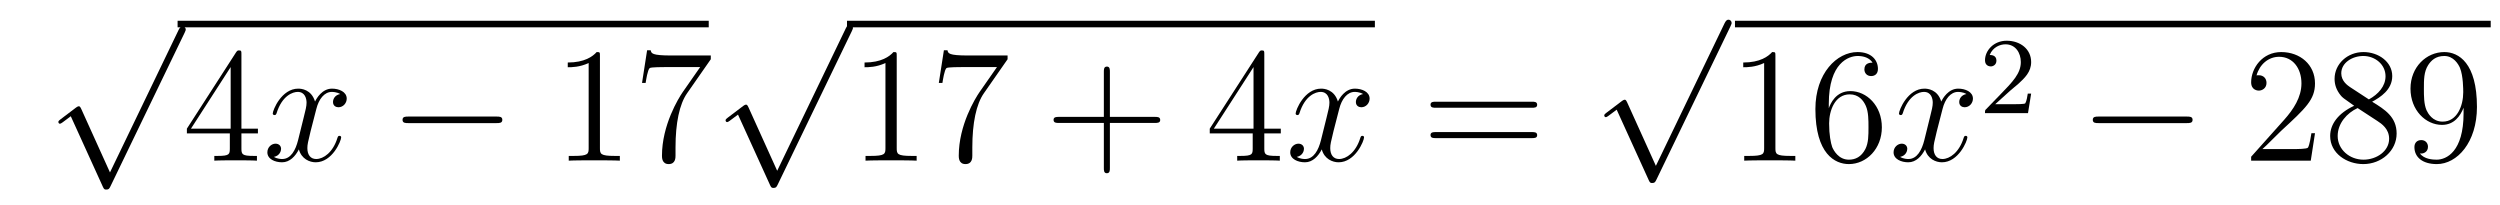 <?xml version='1.0'?>
<!-- This file was generated by dvisvgm 1.14.1 -->
<svg height='15pt' version='1.1' viewBox='0 -15 183 15' width='183pt' xmlns='http://www.w3.org/2000/svg' xmlns:xlink='http://www.w3.org/1999/xlink'>
<g id='page1'>
<g transform='matrix(1 0 0 1 -125 651)'>
<path d='M133.05 -653.379L130.946 -658.029C130.863 -658.221 130.803 -658.221 130.767 -658.221C130.755 -658.221 130.695 -658.221 130.564 -658.125L129.428 -657.264C129.273 -657.145 129.273 -657.109 129.273 -657.073C129.273 -657.013 129.308 -656.942 129.392 -656.942C129.464 -656.942 129.667 -657.109 129.799 -657.205C129.87 -657.264 130.05 -657.396 130.181 -657.492L132.536 -652.315C132.62 -652.124 132.68 -652.124 132.787 -652.124C132.967 -652.124 133.002 -652.196 133.086 -652.363L138.513 -663.6C138.597 -663.768 138.597 -663.815 138.597 -663.839C138.597 -663.959 138.501 -664.078 138.358 -664.078C138.262 -664.078 138.178 -664.018 138.083 -663.827L133.05 -653.379Z' fill-rule='evenodd'/>
<path d='M138 -664H176.879V-664.48H138'/>
<path d='M142.672 -662.022C142.672 -662.249 142.672 -662.309 142.505 -662.309C142.41 -662.309 142.374 -662.309 142.278 -662.166L138.68 -656.583V-656.236H141.824V-655.148C141.824 -654.706 141.8 -654.587 140.927 -654.587H140.688V-654.24C140.963 -654.264 141.907 -654.264 142.242 -654.264C142.577 -654.264 143.533 -654.264 143.808 -654.24V-654.587H143.569C142.708 -654.587 142.672 -654.706 142.672 -655.148V-656.236H143.88V-656.583H142.672V-662.022ZM141.884 -661.09V-656.583H138.979L141.884 -661.09Z' fill-rule='evenodd'/>
<path d='M149.902 -659.117C149.52 -659.046 149.376 -658.759 149.376 -658.532C149.376 -658.245 149.603 -658.149 149.771 -658.149C150.129 -658.149 150.38 -658.46 150.38 -658.782C150.38 -659.285 149.807 -659.512 149.304 -659.512C148.575 -659.512 148.169 -658.794 148.061 -658.567C147.786 -659.464 147.045 -659.512 146.83 -659.512C145.611 -659.512 144.965 -657.946 144.965 -657.683C144.965 -657.635 145.013 -657.575 145.097 -657.575C145.192 -657.575 145.216 -657.647 145.24 -657.695C145.647 -659.022 146.448 -659.273 146.794 -659.273C147.332 -659.273 147.44 -658.771 147.44 -658.484C147.44 -658.221 147.368 -657.946 147.224 -657.372L146.818 -655.734C146.639 -655.017 146.292 -654.36 145.658 -654.36C145.599 -654.36 145.3 -654.36 145.049 -654.515C145.479 -654.599 145.575 -654.957 145.575 -655.101C145.575 -655.34 145.396 -655.483 145.168 -655.483C144.882 -655.483 144.571 -655.232 144.571 -654.85C144.571 -654.348 145.133 -654.12 145.647 -654.12C146.22 -654.12 146.627 -654.575 146.878 -655.065C147.069 -654.36 147.667 -654.12 148.109 -654.12C149.328 -654.12 149.974 -655.687 149.974 -655.949C149.974 -656.009 149.926 -656.057 149.854 -656.057C149.747 -656.057 149.735 -655.997 149.699 -655.902C149.376 -654.85 148.683 -654.36 148.145 -654.36C147.727 -654.36 147.499 -654.67 147.499 -655.16C147.499 -655.423 147.547 -655.615 147.738 -656.404L148.157 -658.029C148.336 -658.747 148.743 -659.273 149.292 -659.273C149.317 -659.273 149.651 -659.273 149.902 -659.117Z' fill-rule='evenodd'/>
<path d='M161.351 -656.989C161.555 -656.989 161.77 -656.989 161.77 -657.228C161.77 -657.468 161.555 -657.468 161.351 -657.468H154.884C154.681 -657.468 154.466 -657.468 154.466 -657.228C154.466 -656.989 154.681 -656.989 154.884 -656.989H161.351Z' fill-rule='evenodd'/>
<path d='M168.915 -661.902C168.915 -662.178 168.915 -662.189 168.676 -662.189C168.389 -661.867 167.791 -661.424 166.56 -661.424V-661.078C166.835 -661.078 167.432 -661.078 168.09 -661.388V-655.16C168.09 -654.73 168.054 -654.587 167.002 -654.587H166.632V-654.24C166.954 -654.264 168.114 -654.264 168.508 -654.264C168.903 -654.264 170.05 -654.264 170.373 -654.24V-654.587H170.003C168.951 -654.587 168.915 -654.73 168.915 -655.16V-661.902ZM177.03 -661.663V-661.938H174.149C172.703 -661.938 172.679 -662.094 172.631 -662.321H172.368L171.997 -659.93H172.26C172.296 -660.145 172.404 -660.887 172.559 -661.018C172.655 -661.09 173.551 -661.09 173.719 -661.09H176.253L174.986 -659.273C174.663 -658.807 173.456 -656.846 173.456 -654.599C173.456 -654.467 173.456 -653.989 173.946 -653.989C174.448 -653.989 174.448 -654.455 174.448 -654.611V-655.208C174.448 -656.989 174.735 -658.376 175.297 -659.177L177.03 -661.663Z' fill-rule='evenodd'/>
<path d='M181.89 -653.499L179.786 -658.149C179.703 -658.341 179.643 -658.341 179.607 -658.341C179.595 -658.341 179.535 -658.341 179.404 -658.245L178.268 -657.384C178.113 -657.265 178.113 -657.229 178.113 -657.193C178.113 -657.133 178.148 -657.062 178.232 -657.062C178.304 -657.062 178.507 -657.229 178.639 -657.325C178.71 -657.384 178.89 -657.516 179.021 -657.612L181.376 -652.435C181.46 -652.244 181.52 -652.244 181.627 -652.244C181.807 -652.244 181.842 -652.316 181.926 -652.483L187.353 -663.72C187.437 -663.888 187.437 -663.935 187.437 -663.959C187.437 -664.079 187.341 -664.198 187.198 -664.198C187.102 -664.198 187.018 -664.138 186.923 -663.947L181.89 -653.499Z' fill-rule='evenodd'/>
<path d='M187 -664H225.641V-664.48H187'/>
<path d='M190.64 -661.902C190.64 -662.178 190.64 -662.189 190.401 -662.189C190.114 -661.867 189.516 -661.424 188.285 -661.424V-661.078C188.56 -661.078 189.157 -661.078 189.815 -661.388V-655.16C189.815 -654.73 189.779 -654.587 188.727 -654.587H188.357V-654.24C188.679 -654.264 189.839 -654.264 190.233 -654.264C190.628 -654.264 191.775 -654.264 192.098 -654.24V-654.587H191.728C190.676 -654.587 190.64 -654.73 190.64 -655.16V-661.902ZM198.755 -661.663V-661.938H195.874C194.428 -661.938 194.404 -662.094 194.356 -662.321H194.093L193.722 -659.93H193.985C194.021 -660.145 194.129 -660.887 194.285 -661.018C194.38 -661.09 195.277 -661.09 195.444 -661.09H197.978L196.711 -659.273C196.388 -658.807 195.181 -656.846 195.181 -654.599C195.181 -654.467 195.181 -653.989 195.671 -653.989C196.174 -653.989 196.174 -654.455 196.174 -654.611V-655.208C196.174 -656.989 196.46 -658.376 197.022 -659.177L198.755 -661.663Z' fill-rule='evenodd'/>
<path d='M206.244 -657.001H209.544C209.711 -657.001 209.927 -657.001 209.927 -657.217C209.927 -657.444 209.723 -657.444 209.544 -657.444H206.244V-660.743C206.244 -660.91 206.244 -661.126 206.029 -661.126C205.802 -661.126 205.802 -660.922 205.802 -660.743V-657.444H202.502C202.336 -657.444 202.121 -657.444 202.121 -657.228C202.121 -657.001 202.324 -657.001 202.502 -657.001H205.802V-653.702C205.802 -653.535 205.802 -653.32 206.017 -653.32C206.244 -653.32 206.244 -653.523 206.244 -653.702V-657.001Z' fill-rule='evenodd'/>
<path d='M217.547 -662.022C217.547 -662.249 217.547 -662.309 217.38 -662.309C217.284 -662.309 217.248 -662.309 217.153 -662.166L213.554 -656.583V-656.236H216.698V-655.148C216.698 -654.706 216.674 -654.587 215.802 -654.587H215.563V-654.24C215.838 -654.264 216.782 -654.264 217.117 -654.264C217.452 -654.264 218.408 -654.264 218.683 -654.24V-654.587H218.444C217.583 -654.587 217.547 -654.706 217.547 -655.148V-656.236H218.755V-656.583H217.547V-662.022ZM216.758 -661.09V-656.583H213.853L216.758 -661.09Z' fill-rule='evenodd'/>
<path d='M224.777 -659.117C224.395 -659.046 224.251 -658.759 224.251 -658.532C224.251 -658.245 224.478 -658.149 224.646 -658.149C225.005 -658.149 225.256 -658.46 225.256 -658.782C225.256 -659.285 224.682 -659.512 224.179 -659.512C223.451 -659.512 223.044 -658.794 222.936 -658.567C222.661 -659.464 221.92 -659.512 221.705 -659.512C220.486 -659.512 219.84 -657.946 219.84 -657.683C219.84 -657.635 219.888 -657.575 219.972 -657.575C220.067 -657.575 220.091 -657.647 220.115 -657.695C220.522 -659.022 221.322 -659.273 221.669 -659.273C222.208 -659.273 222.314 -658.771 222.314 -658.484C222.314 -658.221 222.242 -657.946 222.1 -657.372L221.693 -655.734C221.514 -655.017 221.167 -654.36 220.534 -654.36C220.474 -654.36 220.175 -654.36 219.924 -654.515C220.354 -654.599 220.45 -654.957 220.45 -655.101C220.45 -655.34 220.271 -655.483 220.044 -655.483C219.756 -655.483 219.445 -655.232 219.445 -654.85C219.445 -654.348 220.008 -654.12 220.522 -654.12C221.095 -654.12 221.502 -654.575 221.753 -655.065C221.944 -654.36 222.542 -654.12 222.984 -654.12C224.203 -654.12 224.849 -655.687 224.849 -655.949C224.849 -656.009 224.801 -656.057 224.729 -656.057C224.622 -656.057 224.61 -655.997 224.574 -655.902C224.251 -654.85 223.558 -654.36 223.02 -654.36C222.601 -654.36 222.374 -654.67 222.374 -655.16C222.374 -655.423 222.422 -655.615 222.613 -656.404L223.032 -658.029C223.211 -658.747 223.618 -659.273 224.167 -659.273C224.191 -659.273 224.526 -659.273 224.777 -659.117Z' fill-rule='evenodd'/>
<path d='M237.138 -658.113C237.305 -658.113 237.52 -658.113 237.52 -658.328C237.52 -658.555 237.317 -658.555 237.138 -658.555H230.096C229.93 -658.555 229.715 -658.555 229.715 -658.34C229.715 -658.113 229.918 -658.113 230.096 -658.113H237.138ZM237.138 -655.89C237.305 -655.89 237.52 -655.89 237.52 -656.105C237.52 -656.332 237.317 -656.332 237.138 -656.332H230.096C229.93 -656.332 229.715 -656.332 229.715 -656.117C229.715 -655.89 229.918 -655.89 230.096 -655.89H237.138Z' fill-rule='evenodd'/>
<path d='M246.21 -653.859L244.106 -658.509C244.022 -658.701 243.962 -658.701 243.926 -658.701C243.916 -658.701 243.856 -658.701 243.724 -658.605L242.588 -657.744C242.432 -657.625 242.432 -657.589 242.432 -657.553C242.432 -657.493 242.468 -657.422 242.552 -657.422C242.624 -657.422 242.827 -657.589 242.959 -657.685C243.03 -657.744 243.21 -657.876 243.341 -657.972L245.696 -652.795C245.779 -652.604 245.839 -652.604 245.947 -652.604C246.126 -652.604 246.162 -652.676 246.246 -652.843L251.674 -664.08C251.756 -664.248 251.756 -664.295 251.756 -664.319C251.756 -664.439 251.662 -664.558 251.518 -664.558C251.422 -664.558 251.339 -664.498 251.243 -664.307L246.21 -653.859Z' fill-rule='evenodd'/>
<path d='M252 -664H307.32V-664.48H252'/>
<path d='M254.96 -661.902C254.96 -662.178 254.96 -662.189 254.72 -662.189C254.434 -661.867 253.836 -661.424 252.605 -661.424V-661.078C252.88 -661.078 253.477 -661.078 254.135 -661.388V-655.16C254.135 -654.73 254.099 -654.587 253.048 -654.587H252.677V-654.24C253 -654.264 254.159 -654.264 254.554 -654.264S256.096 -654.264 256.418 -654.24V-654.587H256.048C254.995 -654.587 254.96 -654.73 254.96 -655.16V-661.902ZM258.868 -658.4C258.868 -661.424 260.338 -661.902 260.983 -661.902C261.414 -661.902 261.844 -661.771 262.072 -661.413C261.928 -661.413 261.473 -661.413 261.473 -660.922C261.473 -660.659 261.653 -660.432 261.964 -660.432C262.262 -660.432 262.465 -660.612 262.465 -660.958C262.465 -661.58 262.012 -662.189 260.971 -662.189C259.465 -662.189 257.887 -660.648 257.887 -658.017C257.887 -654.73 259.321 -653.989 260.338 -653.989C261.641 -653.989 262.752 -655.125 262.752 -656.679C262.752 -658.268 261.641 -659.332 260.446 -659.332C259.381 -659.332 258.986 -658.412 258.868 -658.077V-658.4ZM260.338 -654.312C259.584 -654.312 259.226 -654.981 259.118 -655.232C259.01 -655.543 258.892 -656.129 258.892 -656.966C258.892 -657.91 259.321 -659.093 260.398 -659.093C261.055 -659.093 261.402 -658.651 261.581 -658.245C261.773 -657.802 261.773 -657.205 261.773 -656.691C261.773 -656.081 261.773 -655.543 261.545 -655.089C261.246 -654.515 260.815 -654.312 260.338 -654.312Z' fill-rule='evenodd'/>
<path d='M268.942 -659.117C268.559 -659.046 268.415 -658.759 268.415 -658.532C268.415 -658.245 268.643 -658.149 268.81 -658.149C269.168 -658.149 269.419 -658.46 269.419 -658.782C269.419 -659.285 268.846 -659.512 268.343 -659.512C267.614 -659.512 267.208 -658.794 267.1 -658.567C266.825 -659.464 266.084 -659.512 265.868 -659.512C264.649 -659.512 264.004 -657.946 264.004 -657.683C264.004 -657.635 264.052 -657.575 264.136 -657.575C264.232 -657.575 264.256 -657.647 264.278 -657.695C264.685 -659.022 265.487 -659.273 265.832 -659.273C266.371 -659.273 266.478 -658.771 266.478 -658.484C266.478 -658.221 266.407 -657.946 266.263 -657.372L265.858 -655.734C265.678 -655.017 265.331 -654.36 264.697 -654.36C264.637 -654.36 264.338 -654.36 264.088 -654.515C264.518 -654.599 264.613 -654.957 264.613 -655.101C264.613 -655.34 264.434 -655.483 264.208 -655.483C263.921 -655.483 263.61 -655.232 263.61 -654.85C263.61 -654.348 264.172 -654.12 264.685 -654.12C265.259 -654.12 265.666 -654.575 265.916 -655.065C266.108 -654.36 266.706 -654.12 267.148 -654.12C268.367 -654.12 269.012 -655.687 269.012 -655.949C269.012 -656.009 268.964 -656.057 268.894 -656.057C268.786 -656.057 268.774 -655.997 268.738 -655.902C268.415 -654.85 267.721 -654.36 267.184 -654.36C266.766 -654.36 266.538 -654.67 266.538 -655.16C266.538 -655.423 266.586 -655.615 266.777 -656.404L267.196 -658.029C267.376 -658.747 267.781 -659.273 268.332 -659.273C268.356 -659.273 268.69 -659.273 268.942 -659.117Z' fill-rule='evenodd'/>
<path d='M272.128 -659.346C272.255 -659.465 272.59 -659.728 272.717 -659.84C273.211 -660.294 273.68 -660.732 273.68 -661.457C273.68 -662.405 272.884 -663.019 271.888 -663.019C270.932 -663.019 270.302 -662.294 270.302 -661.585C270.302 -661.194 270.613 -661.138 270.725 -661.138C270.892 -661.138 271.139 -661.258 271.139 -661.561C271.139 -661.975 270.74 -661.975 270.646 -661.975C270.876 -662.557 271.41 -662.756 271.8 -662.756C272.542 -662.756 272.924 -662.127 272.924 -661.457C272.924 -660.628 272.342 -660.023 271.402 -659.059L270.398 -658.023C270.302 -657.935 270.302 -657.919 270.302 -657.72H273.45L273.68 -659.146H273.433C273.41 -658.987 273.347 -658.588 273.251 -658.437C273.203 -658.373 272.597 -658.373 272.47 -658.373H271.051L272.128 -659.346Z' fill-rule='evenodd'/>
<path d='M285.078 -656.989C285.281 -656.989 285.497 -656.989 285.497 -657.228C285.497 -657.468 285.281 -657.468 285.078 -657.468H278.611C278.407 -657.468 278.192 -657.468 278.192 -657.228C278.192 -656.989 278.407 -656.989 278.611 -656.989H285.078Z' fill-rule='evenodd'/>
<path d='M294.458 -656.248H294.196C294.16 -656.045 294.064 -655.387 293.944 -655.196C293.861 -655.089 293.179 -655.089 292.82 -655.089H290.609C290.932 -655.364 291.661 -656.129 291.972 -656.416C293.789 -658.089 294.458 -658.711 294.458 -659.894C294.458 -661.269 293.37 -662.189 291.984 -662.189C290.597 -662.189 289.784 -661.006 289.784 -659.978C289.784 -659.368 290.31 -659.368 290.346 -659.368C290.597 -659.368 290.908 -659.547 290.908 -659.93C290.908 -660.265 290.681 -660.492 290.346 -660.492C290.238 -660.492 290.214 -660.492 290.178 -660.48C290.406 -661.293 291.052 -661.843 291.828 -661.843C292.844 -661.843 293.466 -660.994 293.466 -659.894C293.466 -658.878 292.88 -657.993 292.199 -657.228L289.784 -654.527V-654.24H294.148L294.458 -656.248ZM298.64 -658.555C299.238 -658.878 300.112 -659.428 300.112 -660.432C300.112 -661.472 299.107 -662.189 298.007 -662.189C296.824 -662.189 295.891 -661.317 295.891 -660.229C295.891 -659.823 296.011 -659.416 296.345 -659.01C296.477 -658.854 296.489 -658.842 297.325 -658.257C296.166 -657.719 295.568 -656.918 295.568 -656.045C295.568 -654.778 296.776 -653.989 297.995 -653.989C299.322 -653.989 300.433 -654.969 300.433 -656.224C300.433 -657.444 299.573 -657.982 298.64 -658.555ZM297.014 -659.631C296.86 -659.739 296.381 -660.05 296.381 -660.635C296.381 -661.413 297.194 -661.902 297.995 -661.902C298.855 -661.902 299.621 -661.281 299.621 -660.42C299.621 -659.691 299.095 -659.105 298.402 -658.723L297.014 -659.631ZM297.577 -658.089L299.023 -657.145C299.334 -656.942 299.884 -656.571 299.884 -655.842C299.884 -654.933 298.963 -654.312 298.007 -654.312C296.99 -654.312 296.118 -655.053 296.118 -656.045C296.118 -656.977 296.8 -657.731 297.577 -658.089ZM305.334 -657.719C305.334 -654.897 304.078 -654.312 303.361 -654.312C303.074 -654.312 302.441 -654.348 302.142 -654.766H302.214C302.297 -654.742 302.728 -654.814 302.728 -655.256C302.728 -655.519 302.548 -655.746 302.237 -655.746C301.926 -655.746 301.735 -655.543 301.735 -655.232C301.735 -654.491 302.333 -653.989 303.373 -653.989C304.867 -653.989 306.313 -655.579 306.313 -658.173C306.313 -661.388 304.975 -662.189 303.923 -662.189C302.608 -662.189 301.448 -661.09 301.448 -659.512C301.448 -657.934 302.56 -656.858 303.755 -656.858C304.64 -656.858 305.094 -657.503 305.334 -658.113V-657.719ZM303.803 -657.097C303.05 -657.097 302.728 -657.707 302.62 -657.934C302.429 -658.388 302.429 -658.962 302.429 -659.5C302.429 -660.169 302.429 -660.743 302.74 -661.233C302.954 -661.556 303.277 -661.902 303.923 -661.902C304.604 -661.902 304.951 -661.305 305.07 -661.03C305.309 -660.444 305.309 -659.428 305.309 -659.249C305.309 -658.245 304.855 -657.097 303.803 -657.097Z' fill-rule='evenodd'/>
</g>
</g>
</svg>
